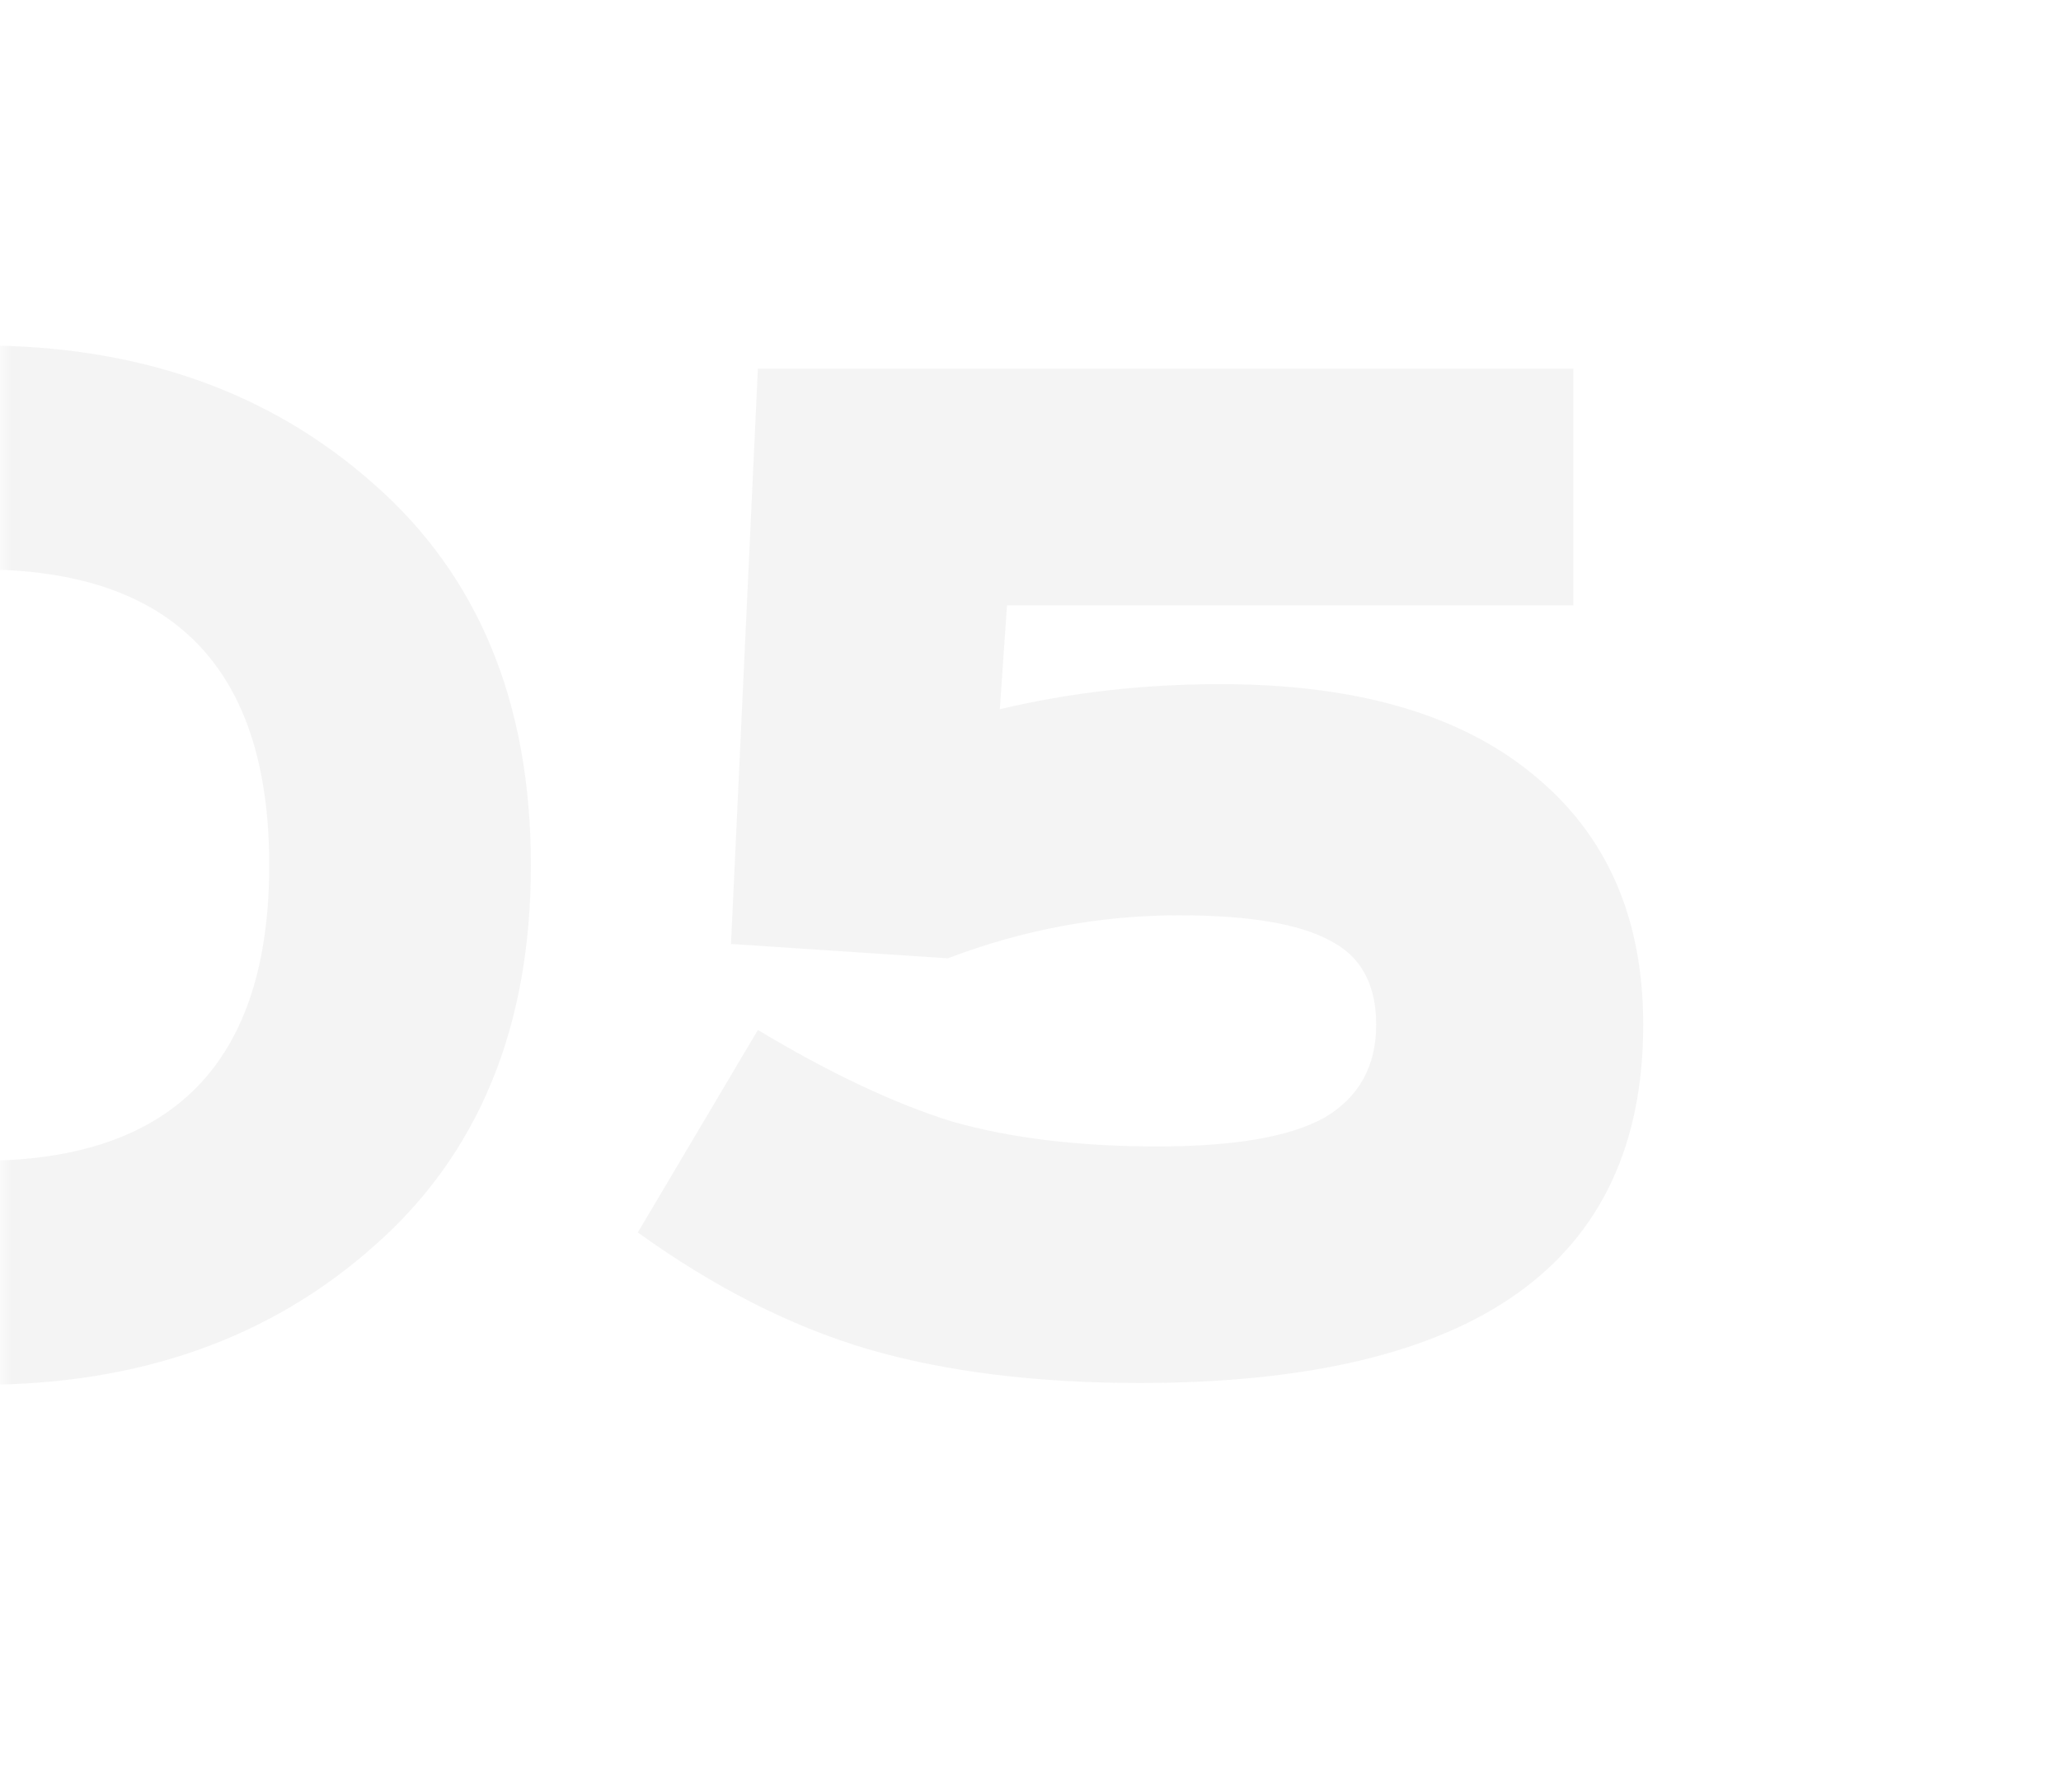 <?xml version="1.0" encoding="UTF-8"?> <svg xmlns="http://www.w3.org/2000/svg" width="92" height="80" viewBox="0 0 92 80" fill="none"><mask id="mask0_348_132" style="mask-type:alpha" maskUnits="userSpaceOnUse" x="0" y="0" width="92" height="80"><rect y="0" width="92" height="80" fill="#F7F7F7"></rect></mask><g mask="url(#mask0_348_132)"><path opacity="0.05" d="M-0.863 25.423C-9.396 25.423 -13.662 29.823 -13.662 38.623C-13.662 47.423 -9.396 51.823 -0.863 51.823C7.724 51.823 12.018 47.423 12.018 38.623C12.018 29.823 7.724 25.423 -0.863 25.423ZM16.657 21.583C21.351 25.69 23.698 31.37 23.698 38.623C23.698 45.877 21.351 51.556 16.657 55.663C12.018 59.77 6.178 61.823 -0.863 61.823C-7.902 61.823 -13.769 59.77 -18.462 55.663C-23.102 51.556 -25.422 45.877 -25.422 38.623C-25.422 31.37 -23.102 25.69 -18.462 21.583C-13.769 17.477 -7.902 15.423 -0.863 15.423C6.178 15.423 12.018 17.477 16.657 21.583ZM42.311 42.783L32.631 42.143L33.831 16.463H70.231V27.023H44.951L44.631 31.663C47.777 30.916 51.057 30.543 54.471 30.543C60.497 30.543 65.137 31.877 68.391 34.543C71.697 37.21 73.351 40.943 73.351 45.743C73.351 56.41 65.857 61.743 50.871 61.743C46.231 61.743 42.177 61.236 38.711 60.223C35.297 59.21 31.884 57.477 28.471 55.023L33.831 45.983C37.031 47.903 39.911 49.263 42.471 50.063C45.084 50.81 48.151 51.183 51.671 51.183C55.084 51.183 57.564 50.757 59.111 49.903C60.657 48.996 61.431 47.61 61.431 45.743C61.431 43.93 60.737 42.676 59.351 41.983C57.964 41.236 55.724 40.863 52.631 40.863C49.111 40.863 45.671 41.503 42.311 42.783Z" fill="#151515"></path></g></svg> 